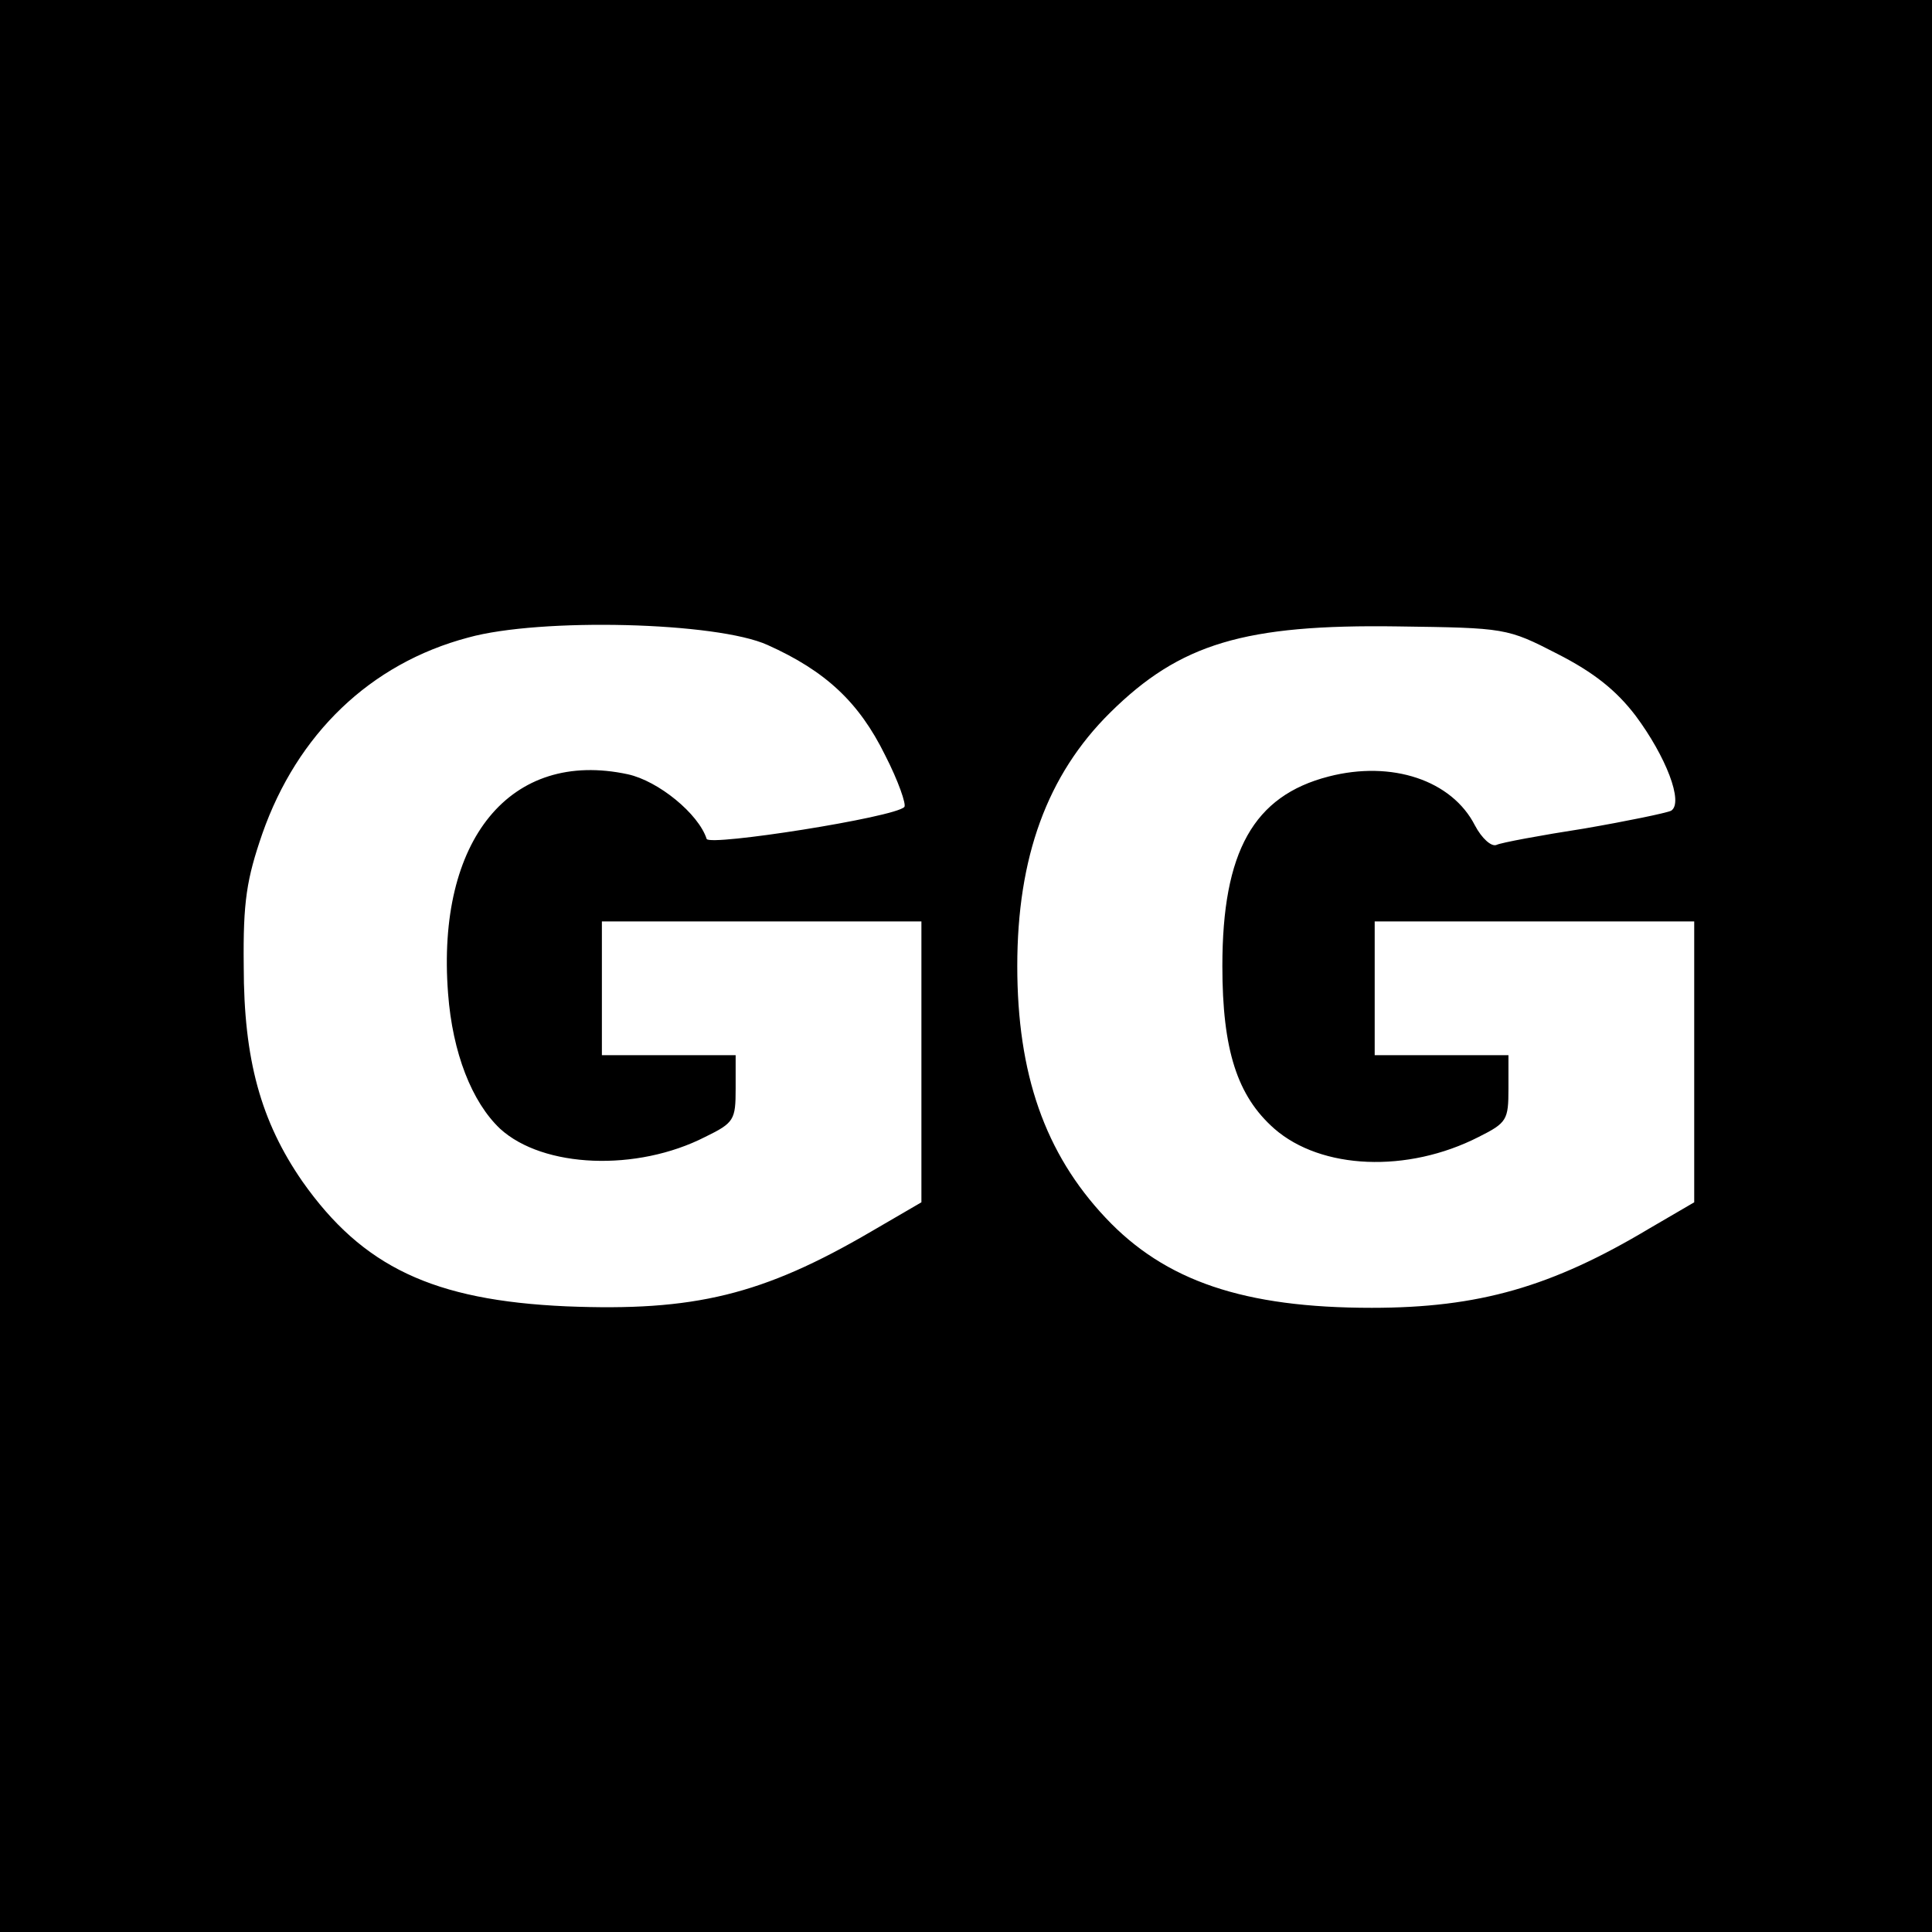 <?xml version="1.0" standalone="no"?>
<!DOCTYPE svg PUBLIC "-//W3C//DTD SVG 20010904//EN"
 "http://www.w3.org/TR/2001/REC-SVG-20010904/DTD/svg10.dtd">
<svg version="1.0" xmlns="http://www.w3.org/2000/svg"
 width="260pt" height="260pt" viewBox="0 0 260 260"
 preserveAspectRatio="xMidYMid meet">
<g transform="translate(0,260) scale(0.1,-0.1)"
fill="#000000" stroke="none">
<path d="M0 1300 l0 -1300 1300 0 1300 0 0 1300 0 1300 -1300 0 -1300 0 0
-1300z m1033 432 c78 -35 123 -77 158 -148 18 -35 29 -67 26 -70 -13 -14 -262
-53 -266 -43 -11 34 -65 78 -106 87 -158 34 -258 -88 -242 -295 6 -80 32 -146
70 -182 58 -53 184 -58 276 -11 39 19 41 23 41 65 l0 45 -90 0 -90 0 0 90 0
90 215 0 215 0 0 -189 0 -189 -67 -39 c-147 -86 -239 -108 -411 -101 -179 8
-274 53 -355 168 -56 81 -79 164 -79 290 -1 87 4 117 25 178 47 134 145 229
277 264 97 27 335 21 403 -10z m1063 -12 c49 -25 79 -49 105 -83 41 -55 65
-117 48 -128 -6 -3 -59 -14 -117 -24 -58 -9 -112 -19 -118 -22 -7 -3 -20 9
-29 26 -31 61 -112 88 -197 66 -101 -26 -143 -101 -143 -255 0 -113 20 -175
70 -219 63 -55 179 -60 275 -11 38 19 40 23 40 65 l0 45 -90 0 -90 0 0 90 0
90 215 0 215 0 0 -189 0 -189 -60 -35 c-132 -79 -230 -107 -374 -107 -172 0
-278 36 -358 121 -82 87 -119 194 -119 339 0 146 40 257 125 341 94 93 181
119 387 116 145 -2 147 -2 215 -37z"/>
</g>
</svg>
